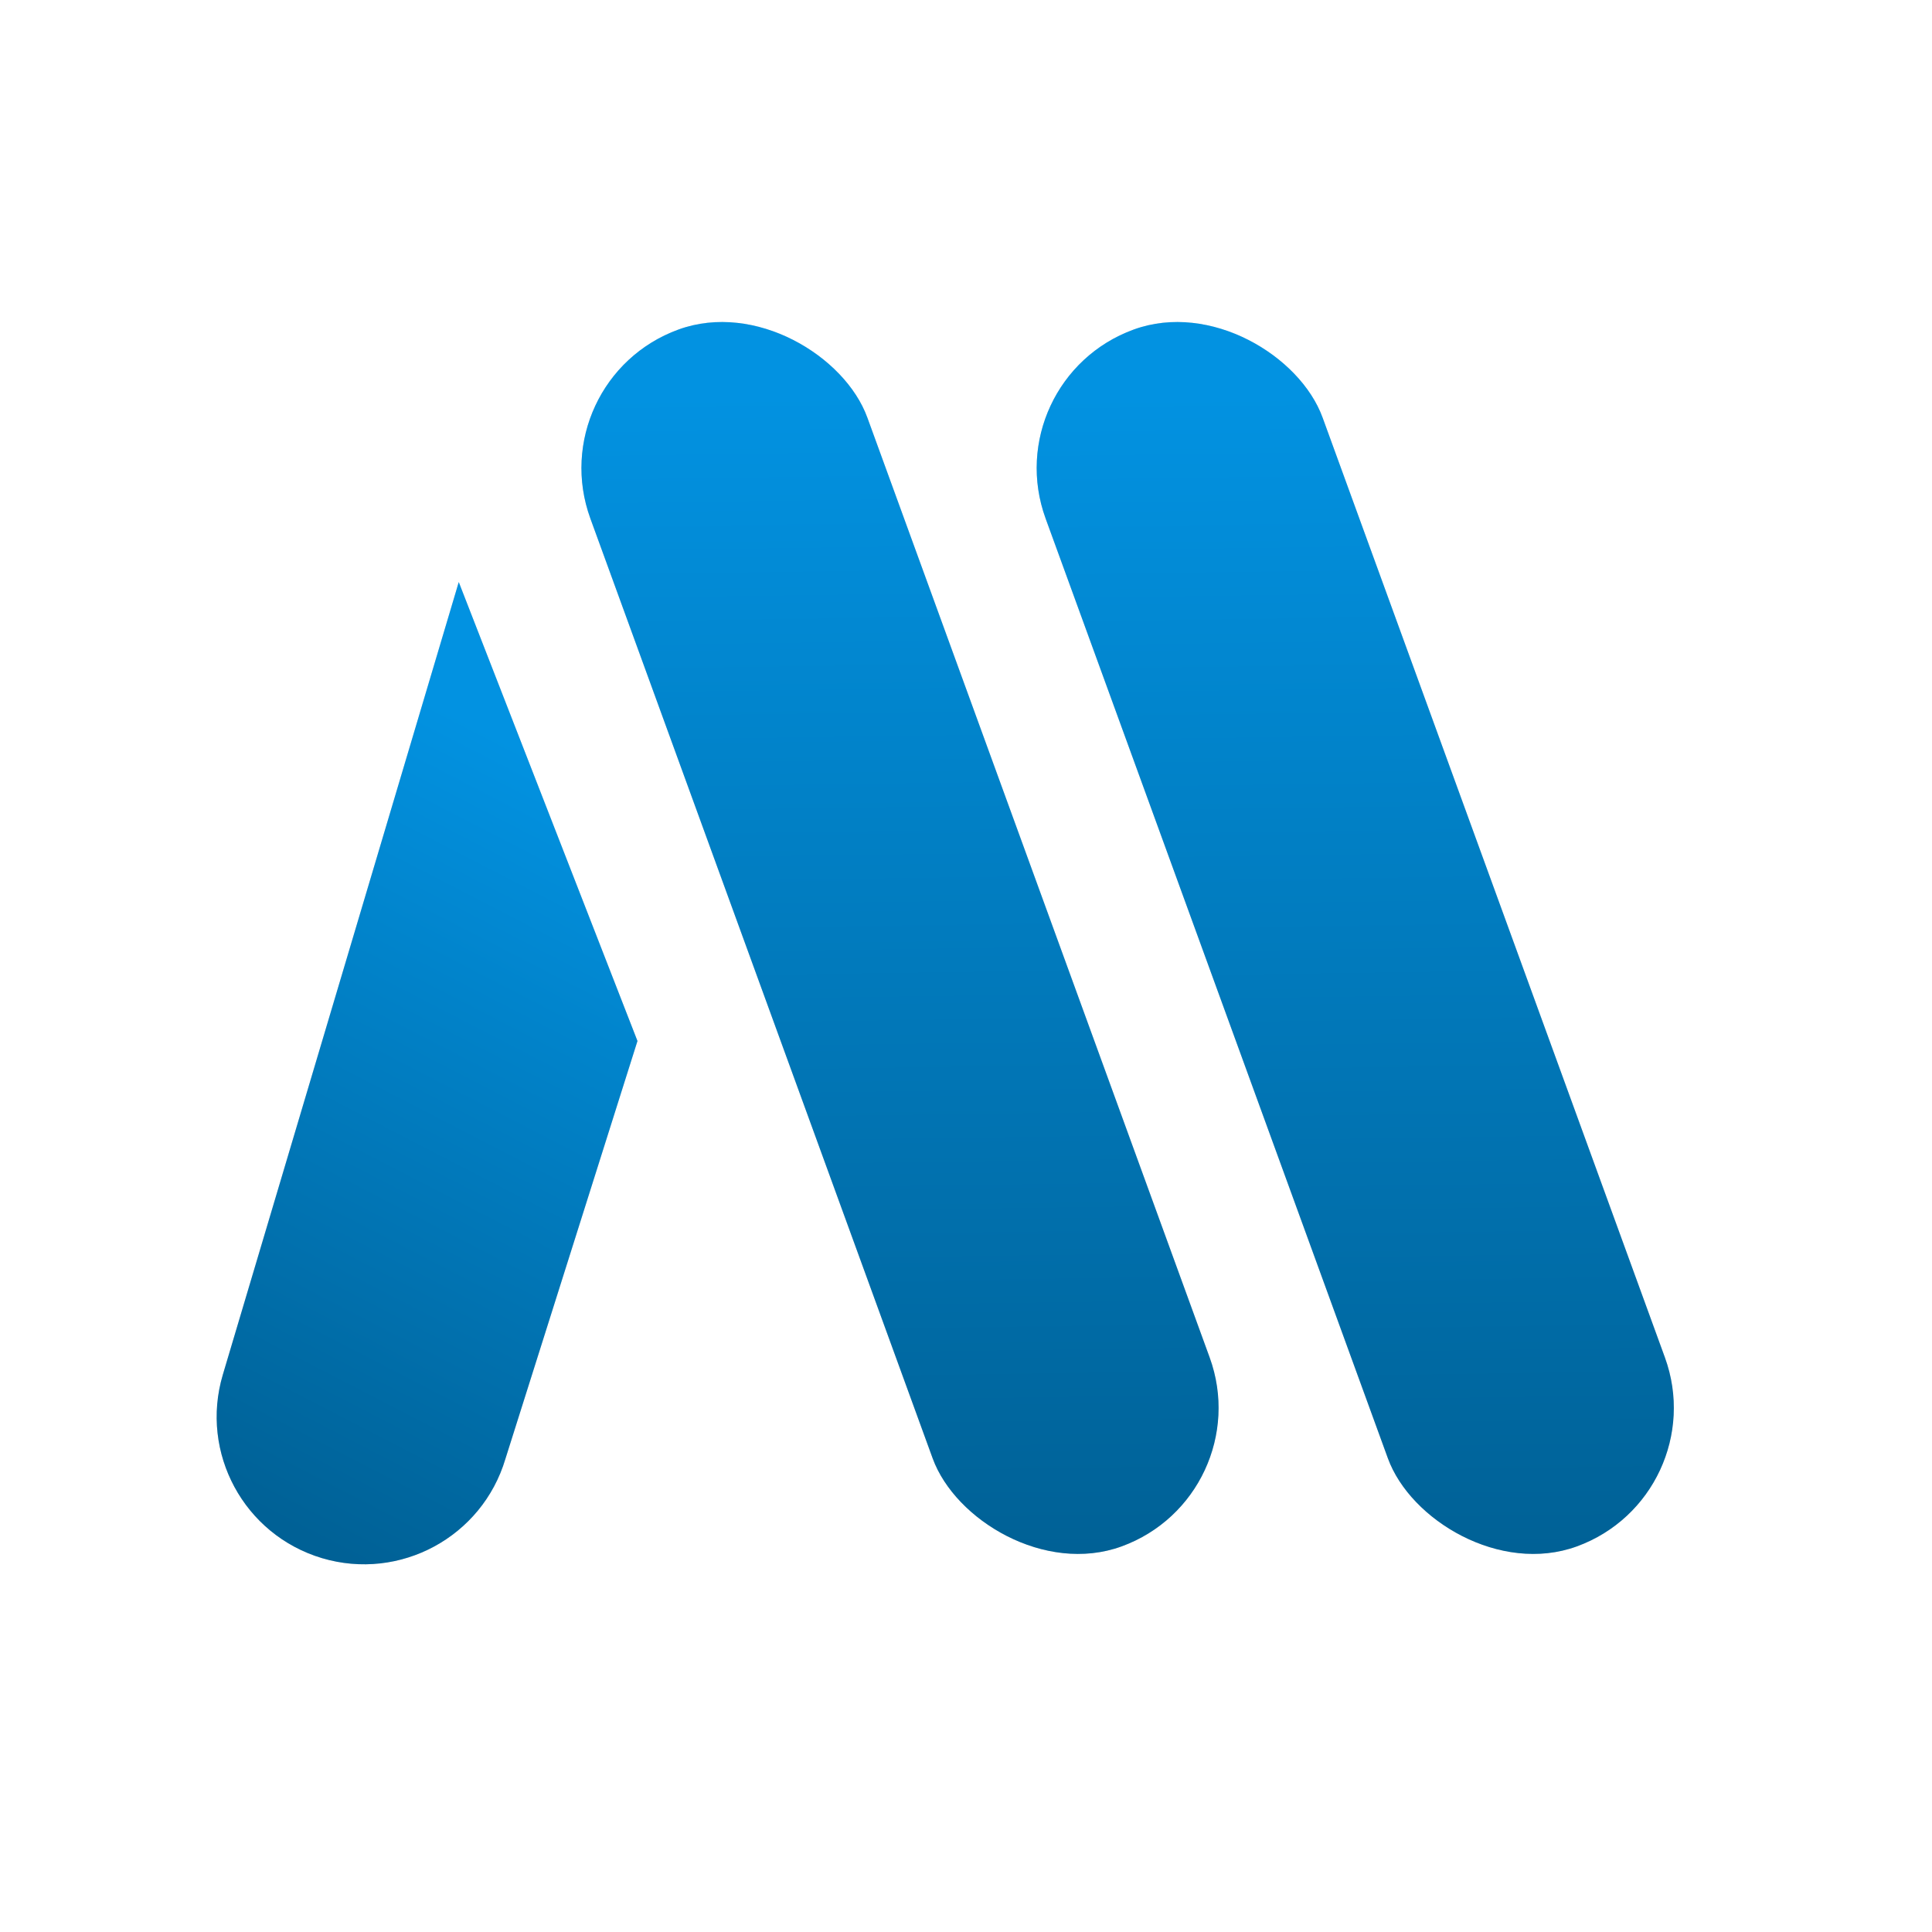 <svg width="22" height="22" viewBox="0 0 22 22" fill="none" xmlns="http://www.w3.org/2000/svg">
<rect x="11.332" y="4.327" width="3.357" height="14.747" rx="1.679" transform="rotate(-20.012 11.332 4.327)" fill="#D9D9D9"/>
<rect x="11.332" y="4.327" width="3.357" height="14.747" rx="1.679" transform="rotate(-20.012 11.332 4.327)" fill="url(#paint0_linear_20268_9500)"/>
<rect x="6.148" y="4.327" width="3.357" height="14.747" rx="1.679" transform="rotate(-20.012 6.148 4.327)" fill="#D9D9D9"/>
<rect x="6.148" y="4.327" width="3.357" height="14.747" rx="1.679" transform="rotate(-20.012 6.148 4.327)" fill="url(#paint1_linear_20268_9500)"/>
<path d="M7.259 11.854L5.755 16.613C5.49 17.501 4.556 18.007 3.667 17.743C2.779 17.478 2.273 16.544 2.537 15.655L5.224 6.628L7.259 11.854Z" fill="#D9D9D9"/>
<path d="M7.259 11.854L5.755 16.613C5.49 17.501 4.556 18.007 3.667 17.743C2.779 17.478 2.273 16.544 2.537 15.655L5.224 6.628L7.259 11.854Z" fill="url(#paint2_linear_20268_9500)"/>
<defs>
<linearGradient id="paint0_linear_20268_9500" x1="12.869" y1="19.067" x2="17.21" y2="6.586" gradientUnits="userSpaceOnUse">
<stop stop-color="#006196"/>
<stop offset="1" stop-color="#0292E1"/>
</linearGradient>
<linearGradient id="paint1_linear_20268_9500" x1="7.685" y1="19.067" x2="12.027" y2="6.586" gradientUnits="userSpaceOnUse">
<stop stop-color="#006196"/>
<stop offset="1" stop-color="#0292E1"/>
</linearGradient>
<linearGradient id="paint2_linear_20268_9500" x1="3.492" y1="17.5" x2="7.675" y2="9.408" gradientUnits="userSpaceOnUse">
<stop stop-color="#006196"/>
<stop offset="1" stop-color="#0292E1"/>
</linearGradient>
</defs>
</svg>
